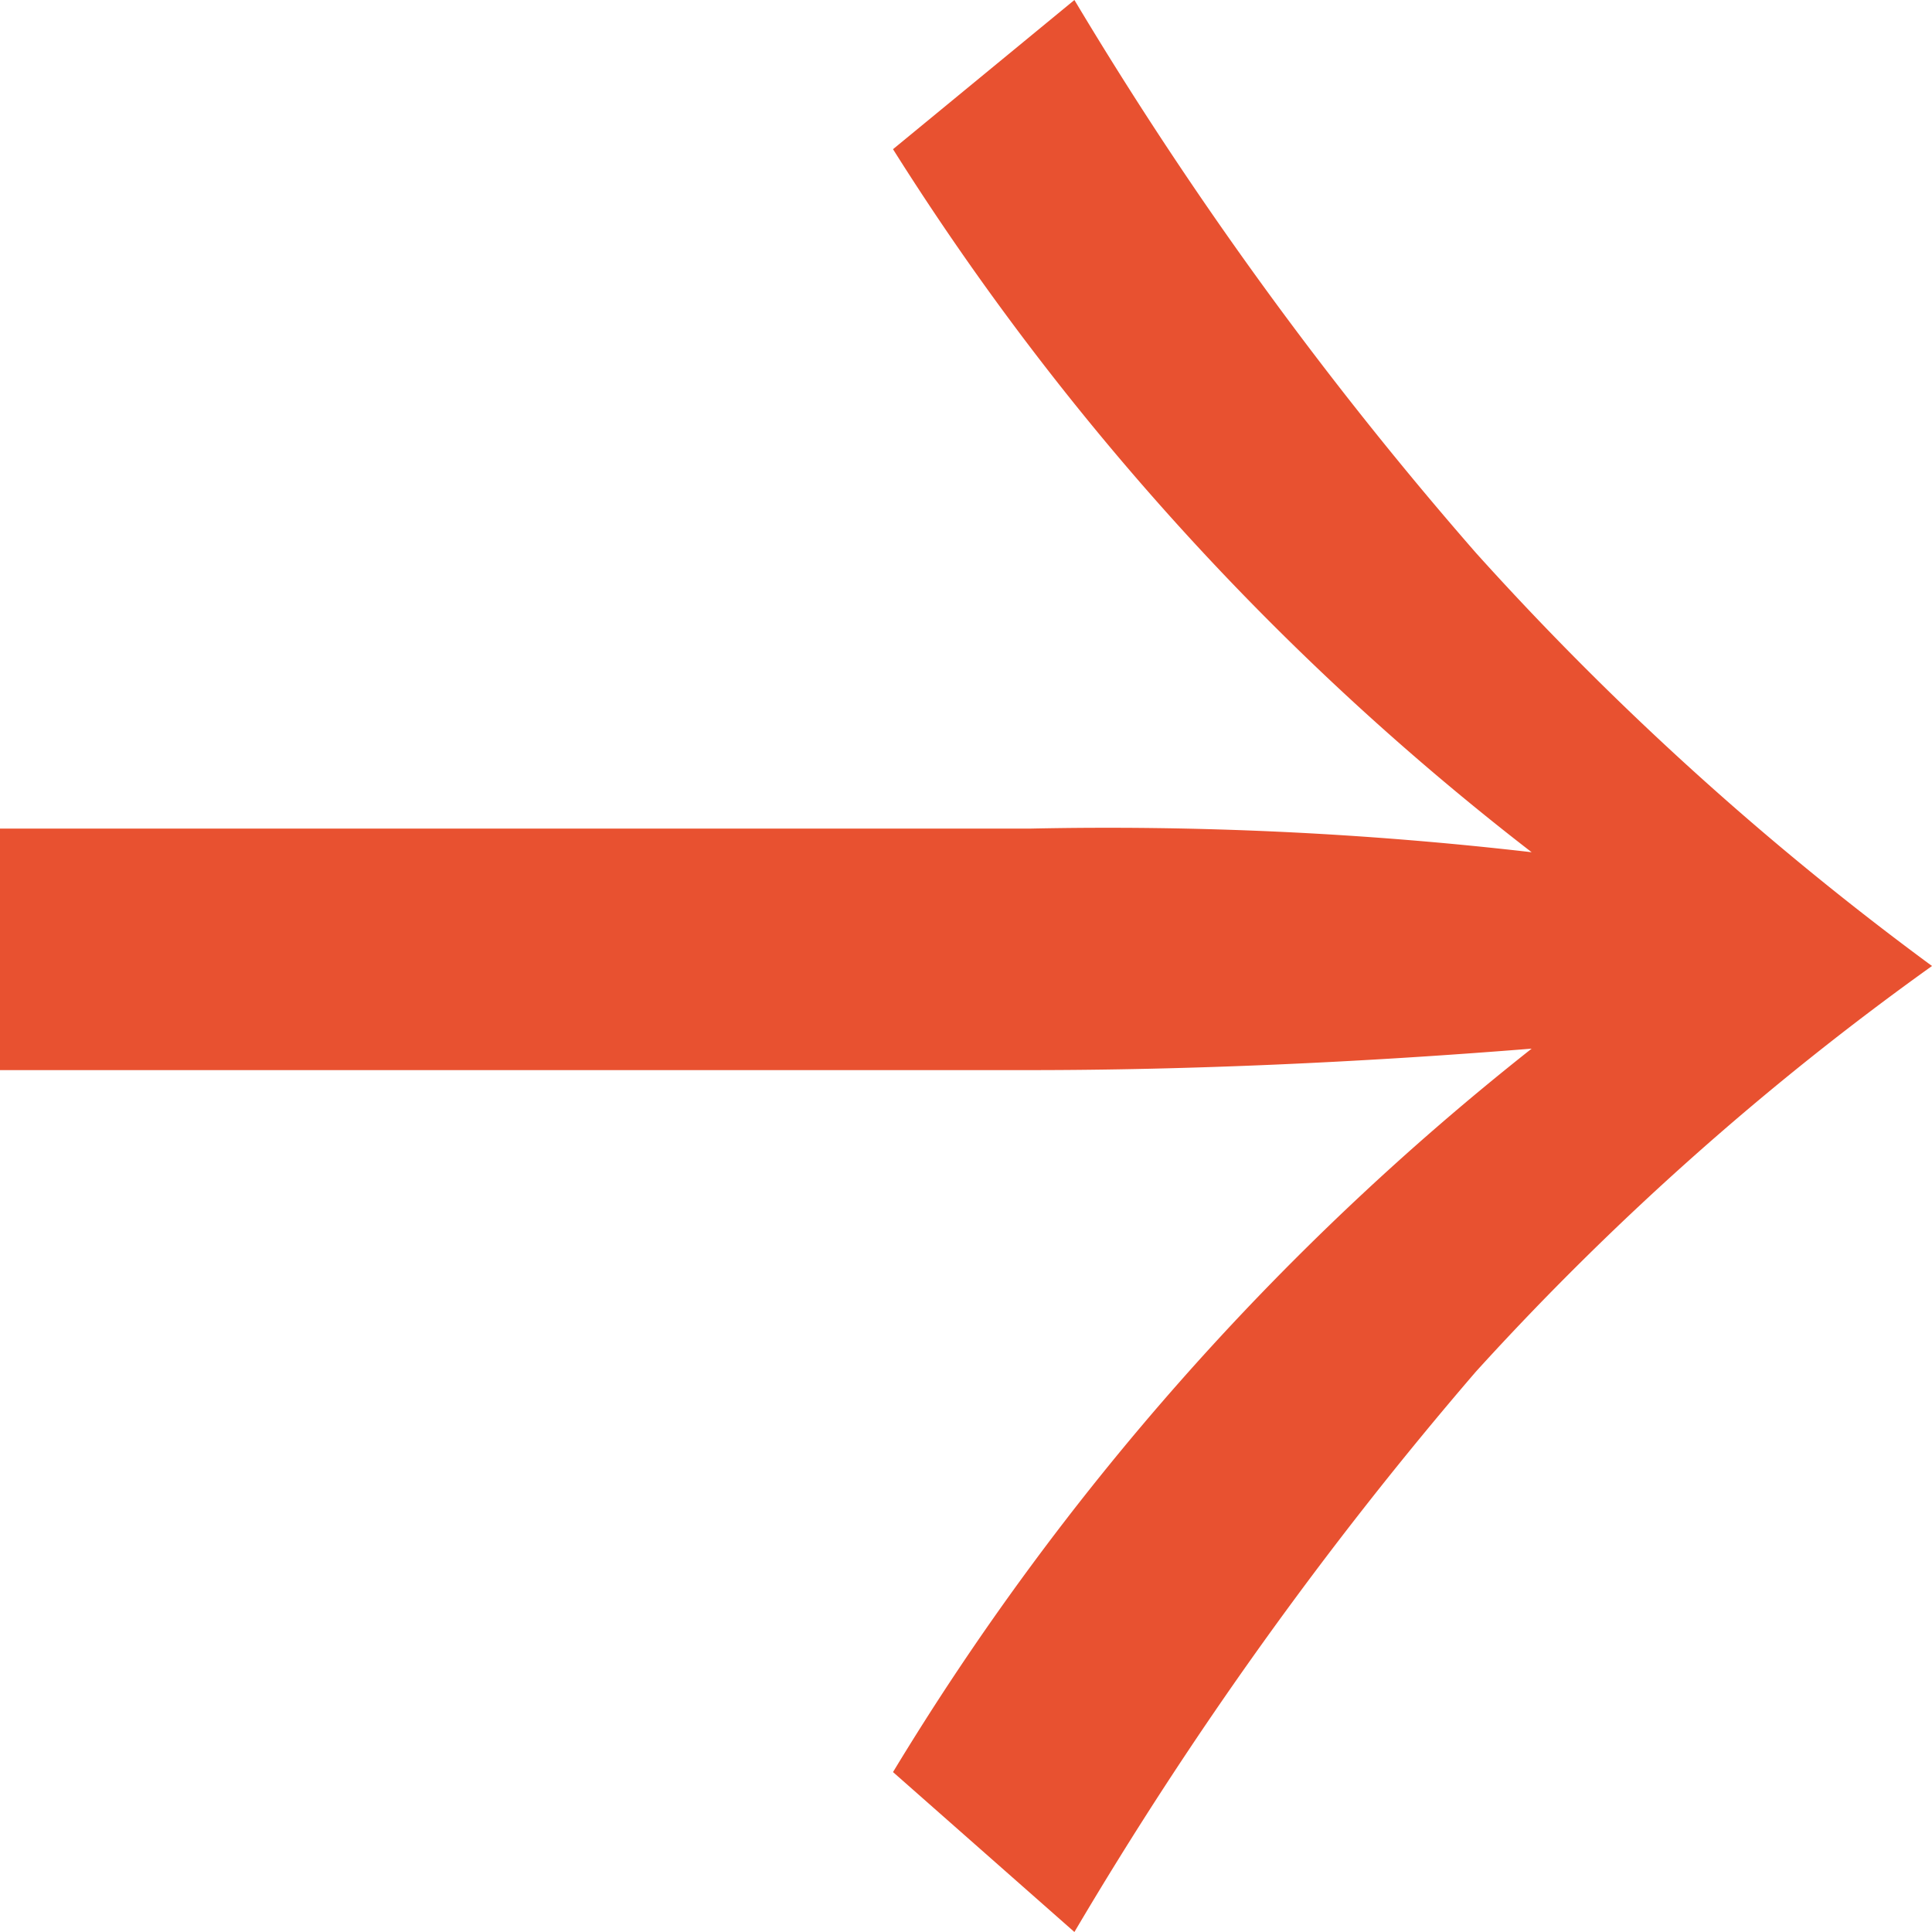 <svg xmlns="http://www.w3.org/2000/svg" width="18" height="18" viewBox="0 0 18 18"><path id="Trac&#xE9;_35" data-name="Trac&#xE9; 35" d="M4069.75,1739.15A28.221,28.221,0,0,0,4074,1743a26.791,26.791,0,0,0-4.25,3.78,36.247,36.247,0,0,0-3.74,5.22l-1.69-1.49a25.211,25.211,0,0,1,5.95-6.74c-1.62.13-3.2.2-4.68.2H4056v-2.25h9.59a34.347,34.347,0,0,1,4.68.22,25.288,25.288,0,0,1-5.95-6.55l1.69-1.39A35.612,35.612,0,0,0,4069.75,1739.15Z" transform="translate(-4056 -1734)" fill="#e85130"></path></svg>
